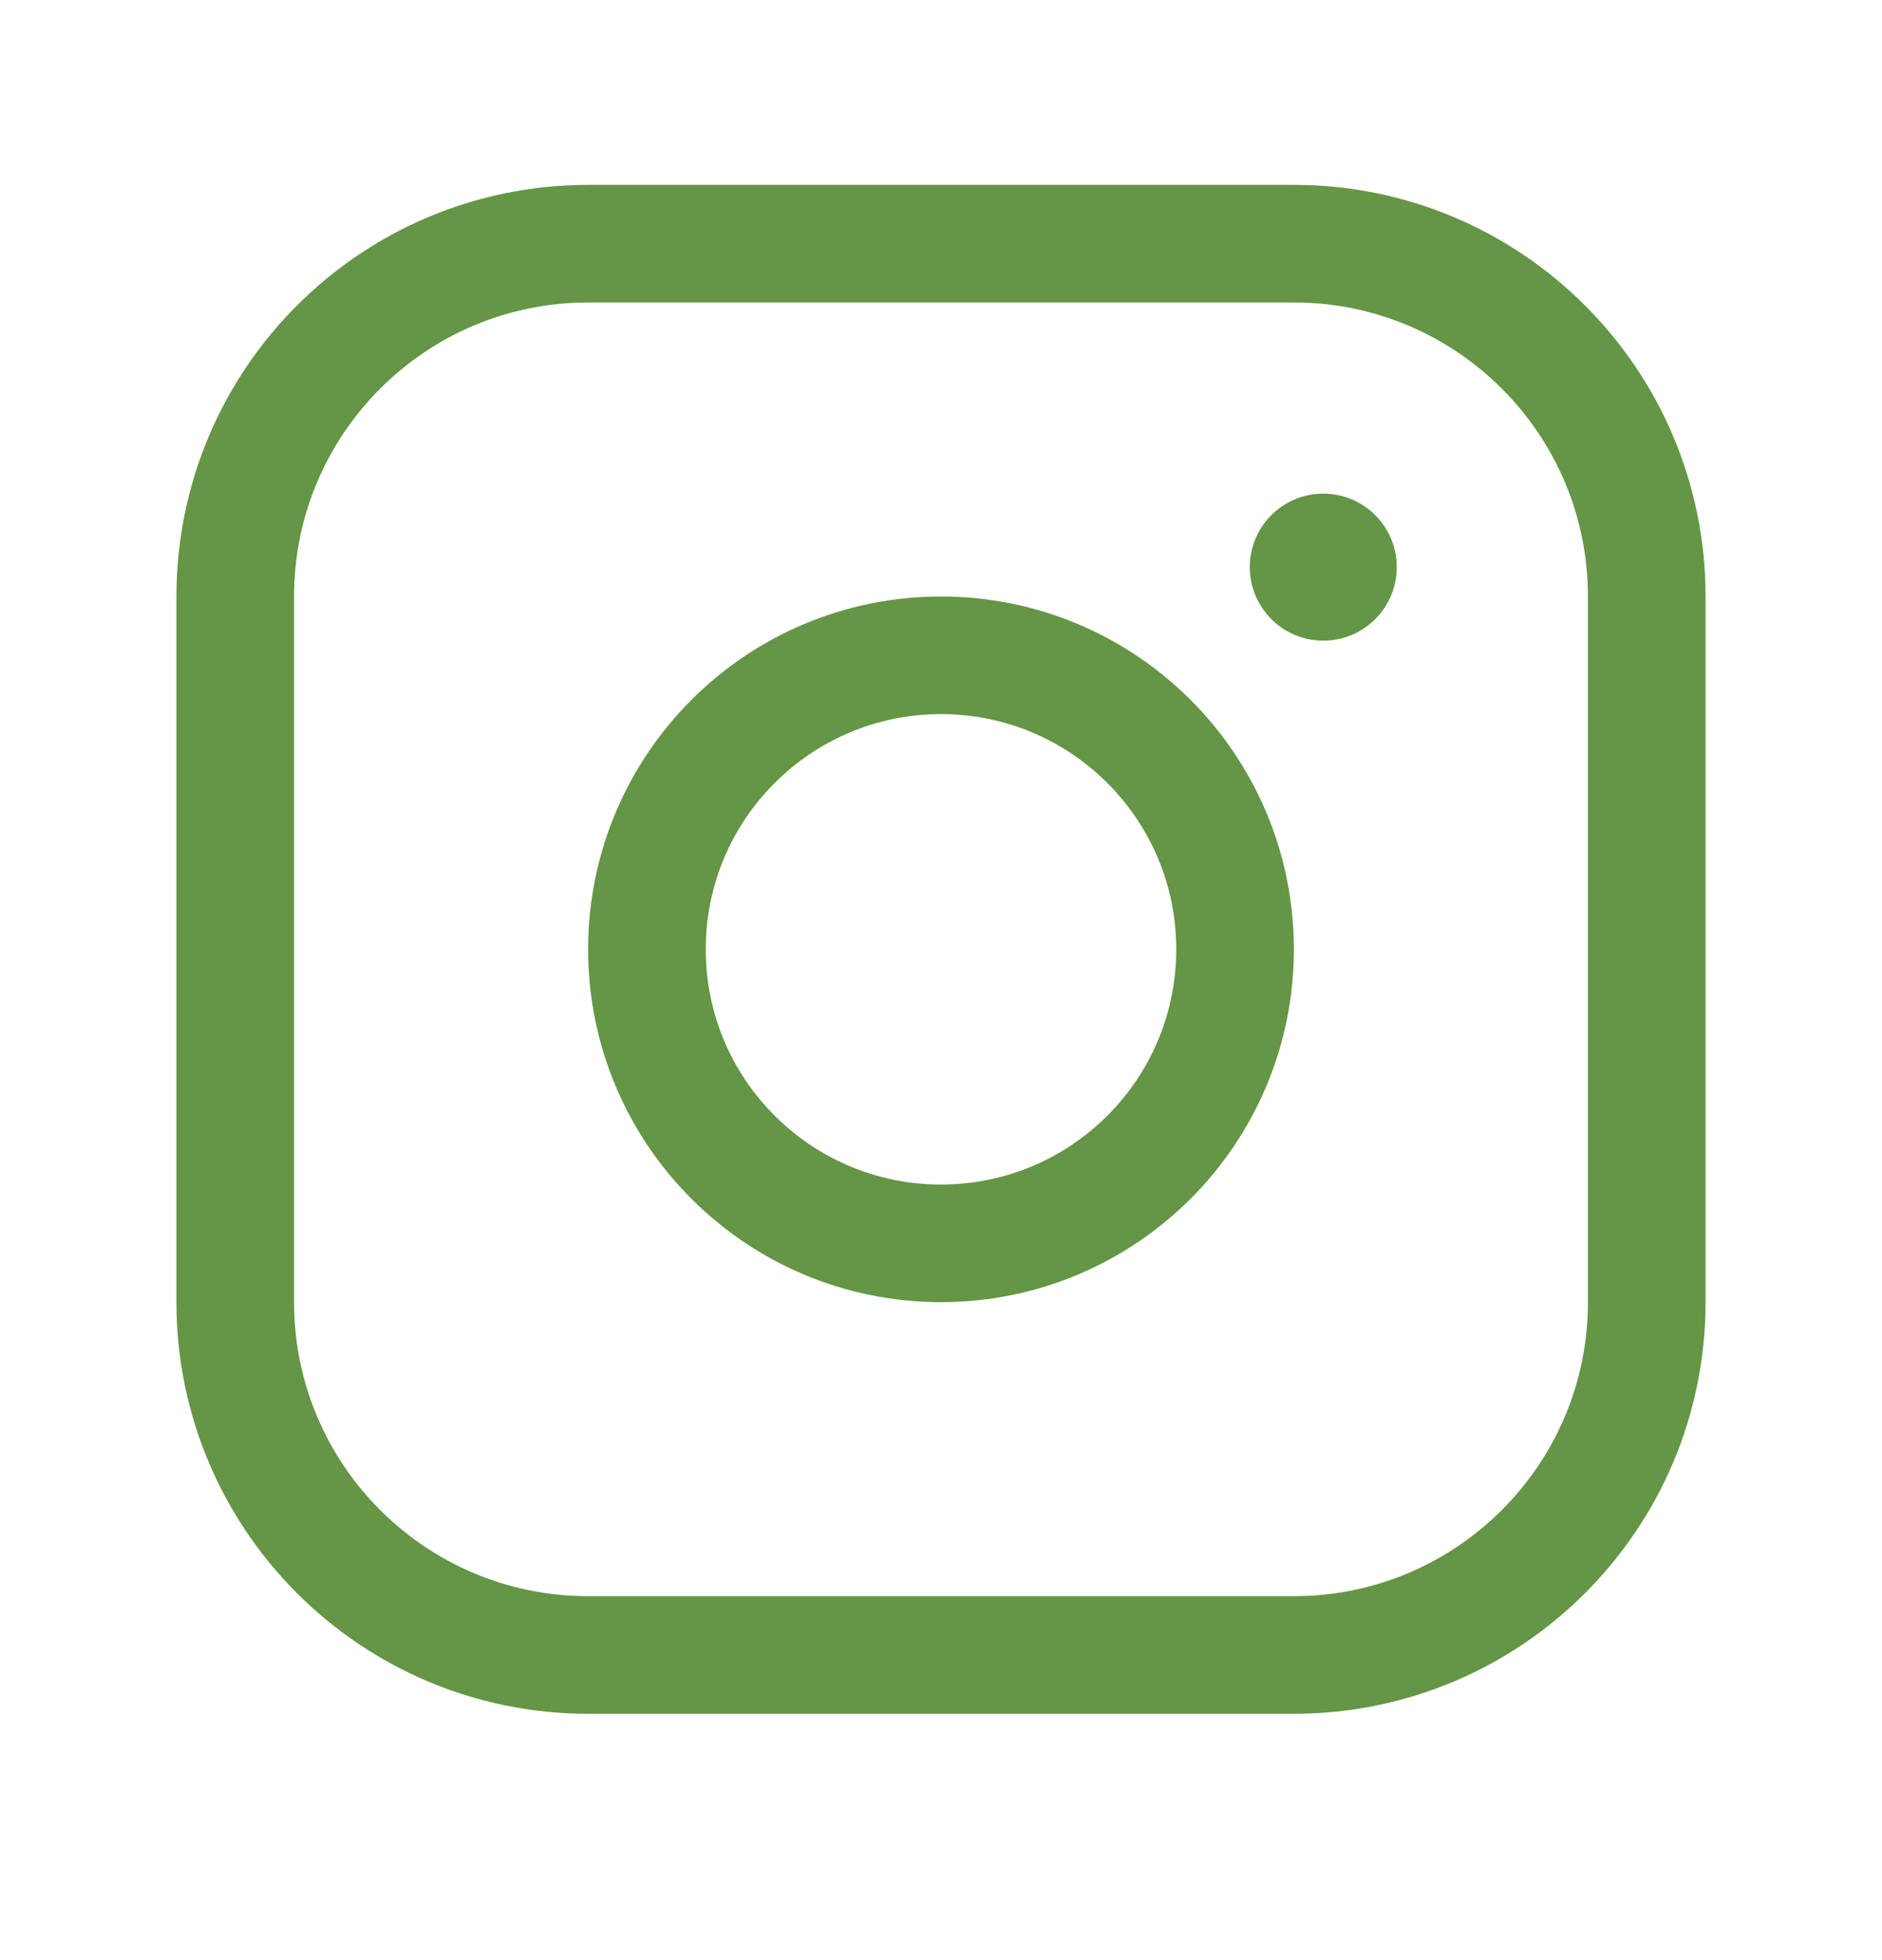 <svg xmlns="http://www.w3.org/2000/svg" width="24" height="25" viewBox="0 0 24 25" fill="none"><g clip-path="url(#clip0_864_69)"><path d="M12 15.858C14.071 15.858 15.75 14.18 15.75 12.108C15.75 10.037 14.071 8.358 12 8.358C9.929 8.358 8.25 10.037 8.25 12.108C8.25 14.18 9.929 15.858 12 15.858Z" stroke="#649645" stroke-width="1.5" stroke-linecap="round" stroke-linejoin="round"></path><path d="M16.5 3.108H7.5C5.015 3.108 3 5.123 3 7.608V16.608C3 19.094 5.015 21.108 7.5 21.108H16.5C18.985 21.108 21 19.094 21 16.608V7.608C21 5.123 18.985 3.108 16.5 3.108Z" stroke="#649645" stroke-width="1.5" stroke-linecap="round" stroke-linejoin="round"></path><path d="M16.875 8.171C17.393 8.171 17.812 7.751 17.812 7.233C17.812 6.716 17.393 6.296 16.875 6.296C16.357 6.296 15.938 6.716 15.938 7.233C15.938 7.751 16.357 8.171 16.875 8.171Z" fill="#649645"></path></g><defs><clipPath id="clip0_864_69"><rect width="24" height="24" fill="white" transform="translate(0 0.108)"></rect></clipPath></defs></svg>